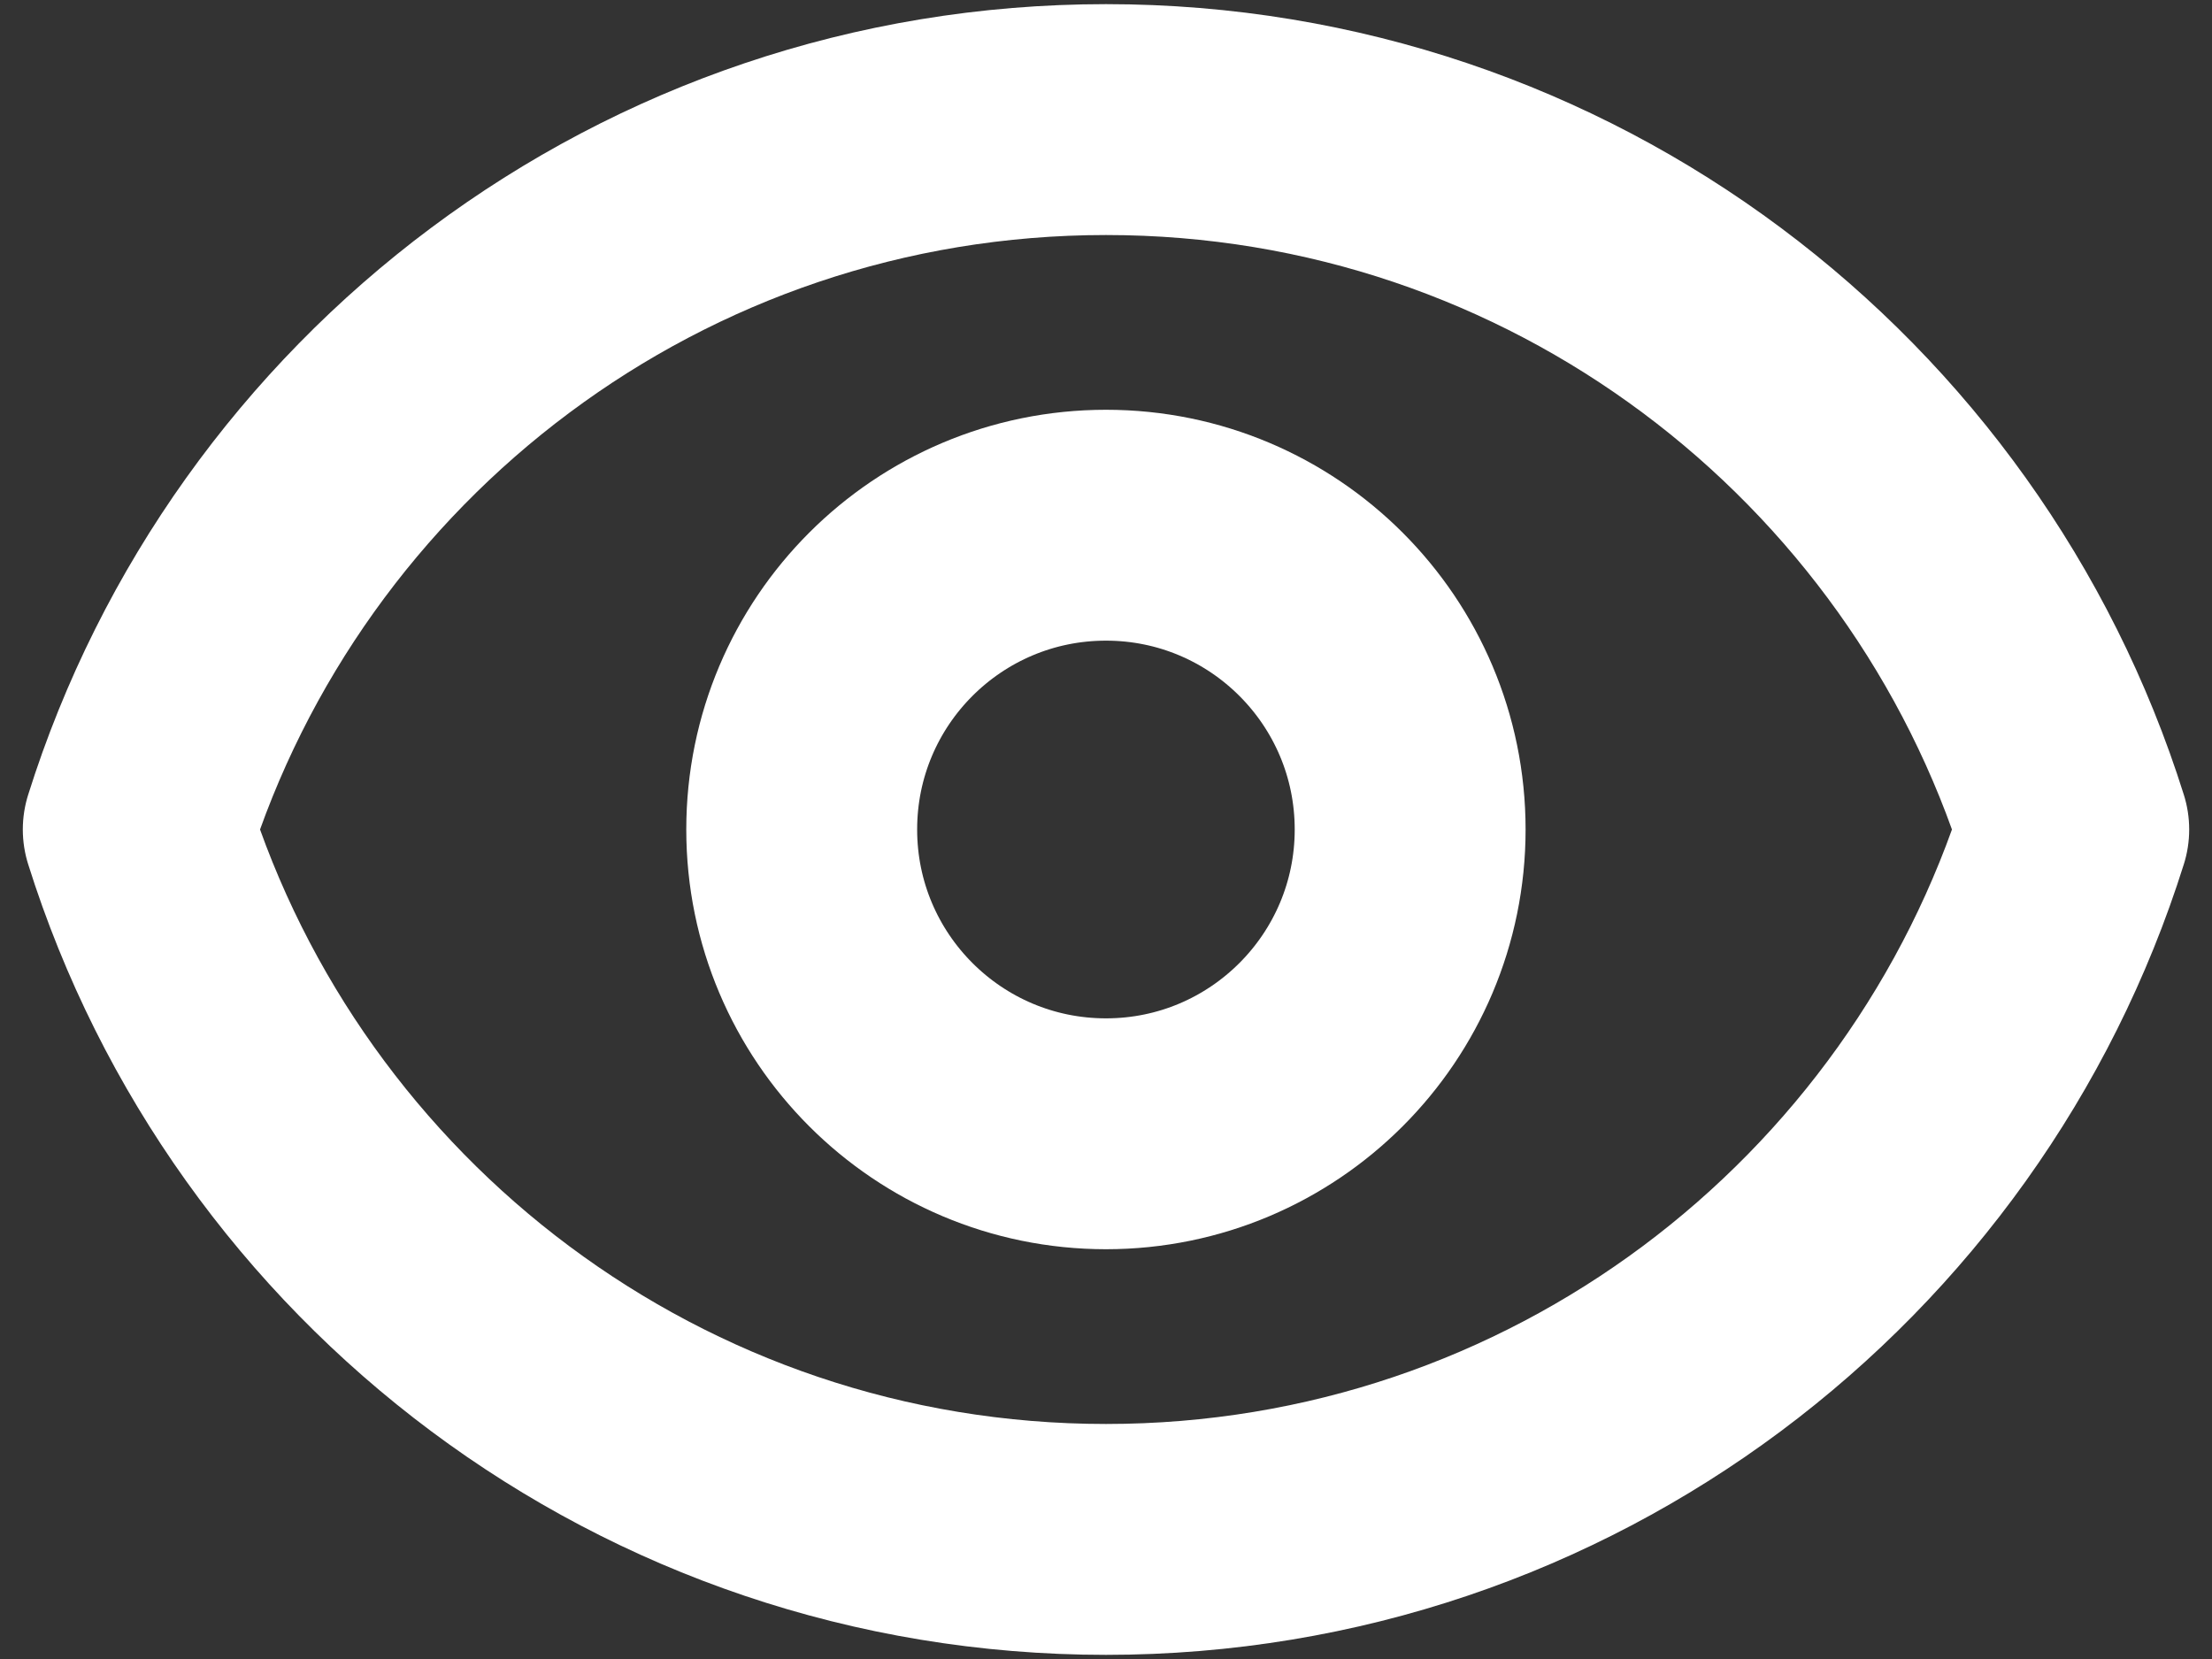 <svg width="16" height="12" viewBox="0 0 16 12" fill="none" xmlns="http://www.w3.org/2000/svg">
<rect x="0" y="0" width="16" height="12" fill="#333333" stroke="none"/>
<path d="M10.2 6C10.2 7.215 9.215 8.201 8 8.201C6.784 8.201 5.799 7.215 5.799 6C5.799 4.784 6.784 3.799 8 3.799C9.215 3.799 10.2 4.784 10.2 6Z" stroke="white" stroke-width="1.67" stroke-linecap="round" stroke-linejoin="round"/>
<path d="M1 6C1.935 3.024 4.715 0.865 8 0.865C11.285 0.865 14.065 3.024 15 6C14.065 8.976 11.285 11.135 8 11.135C4.715 11.135 1.935 8.976 1 6Z" stroke="white" stroke-width="1.67" stroke-linecap="round" stroke-linejoin="round"/>
</svg>
